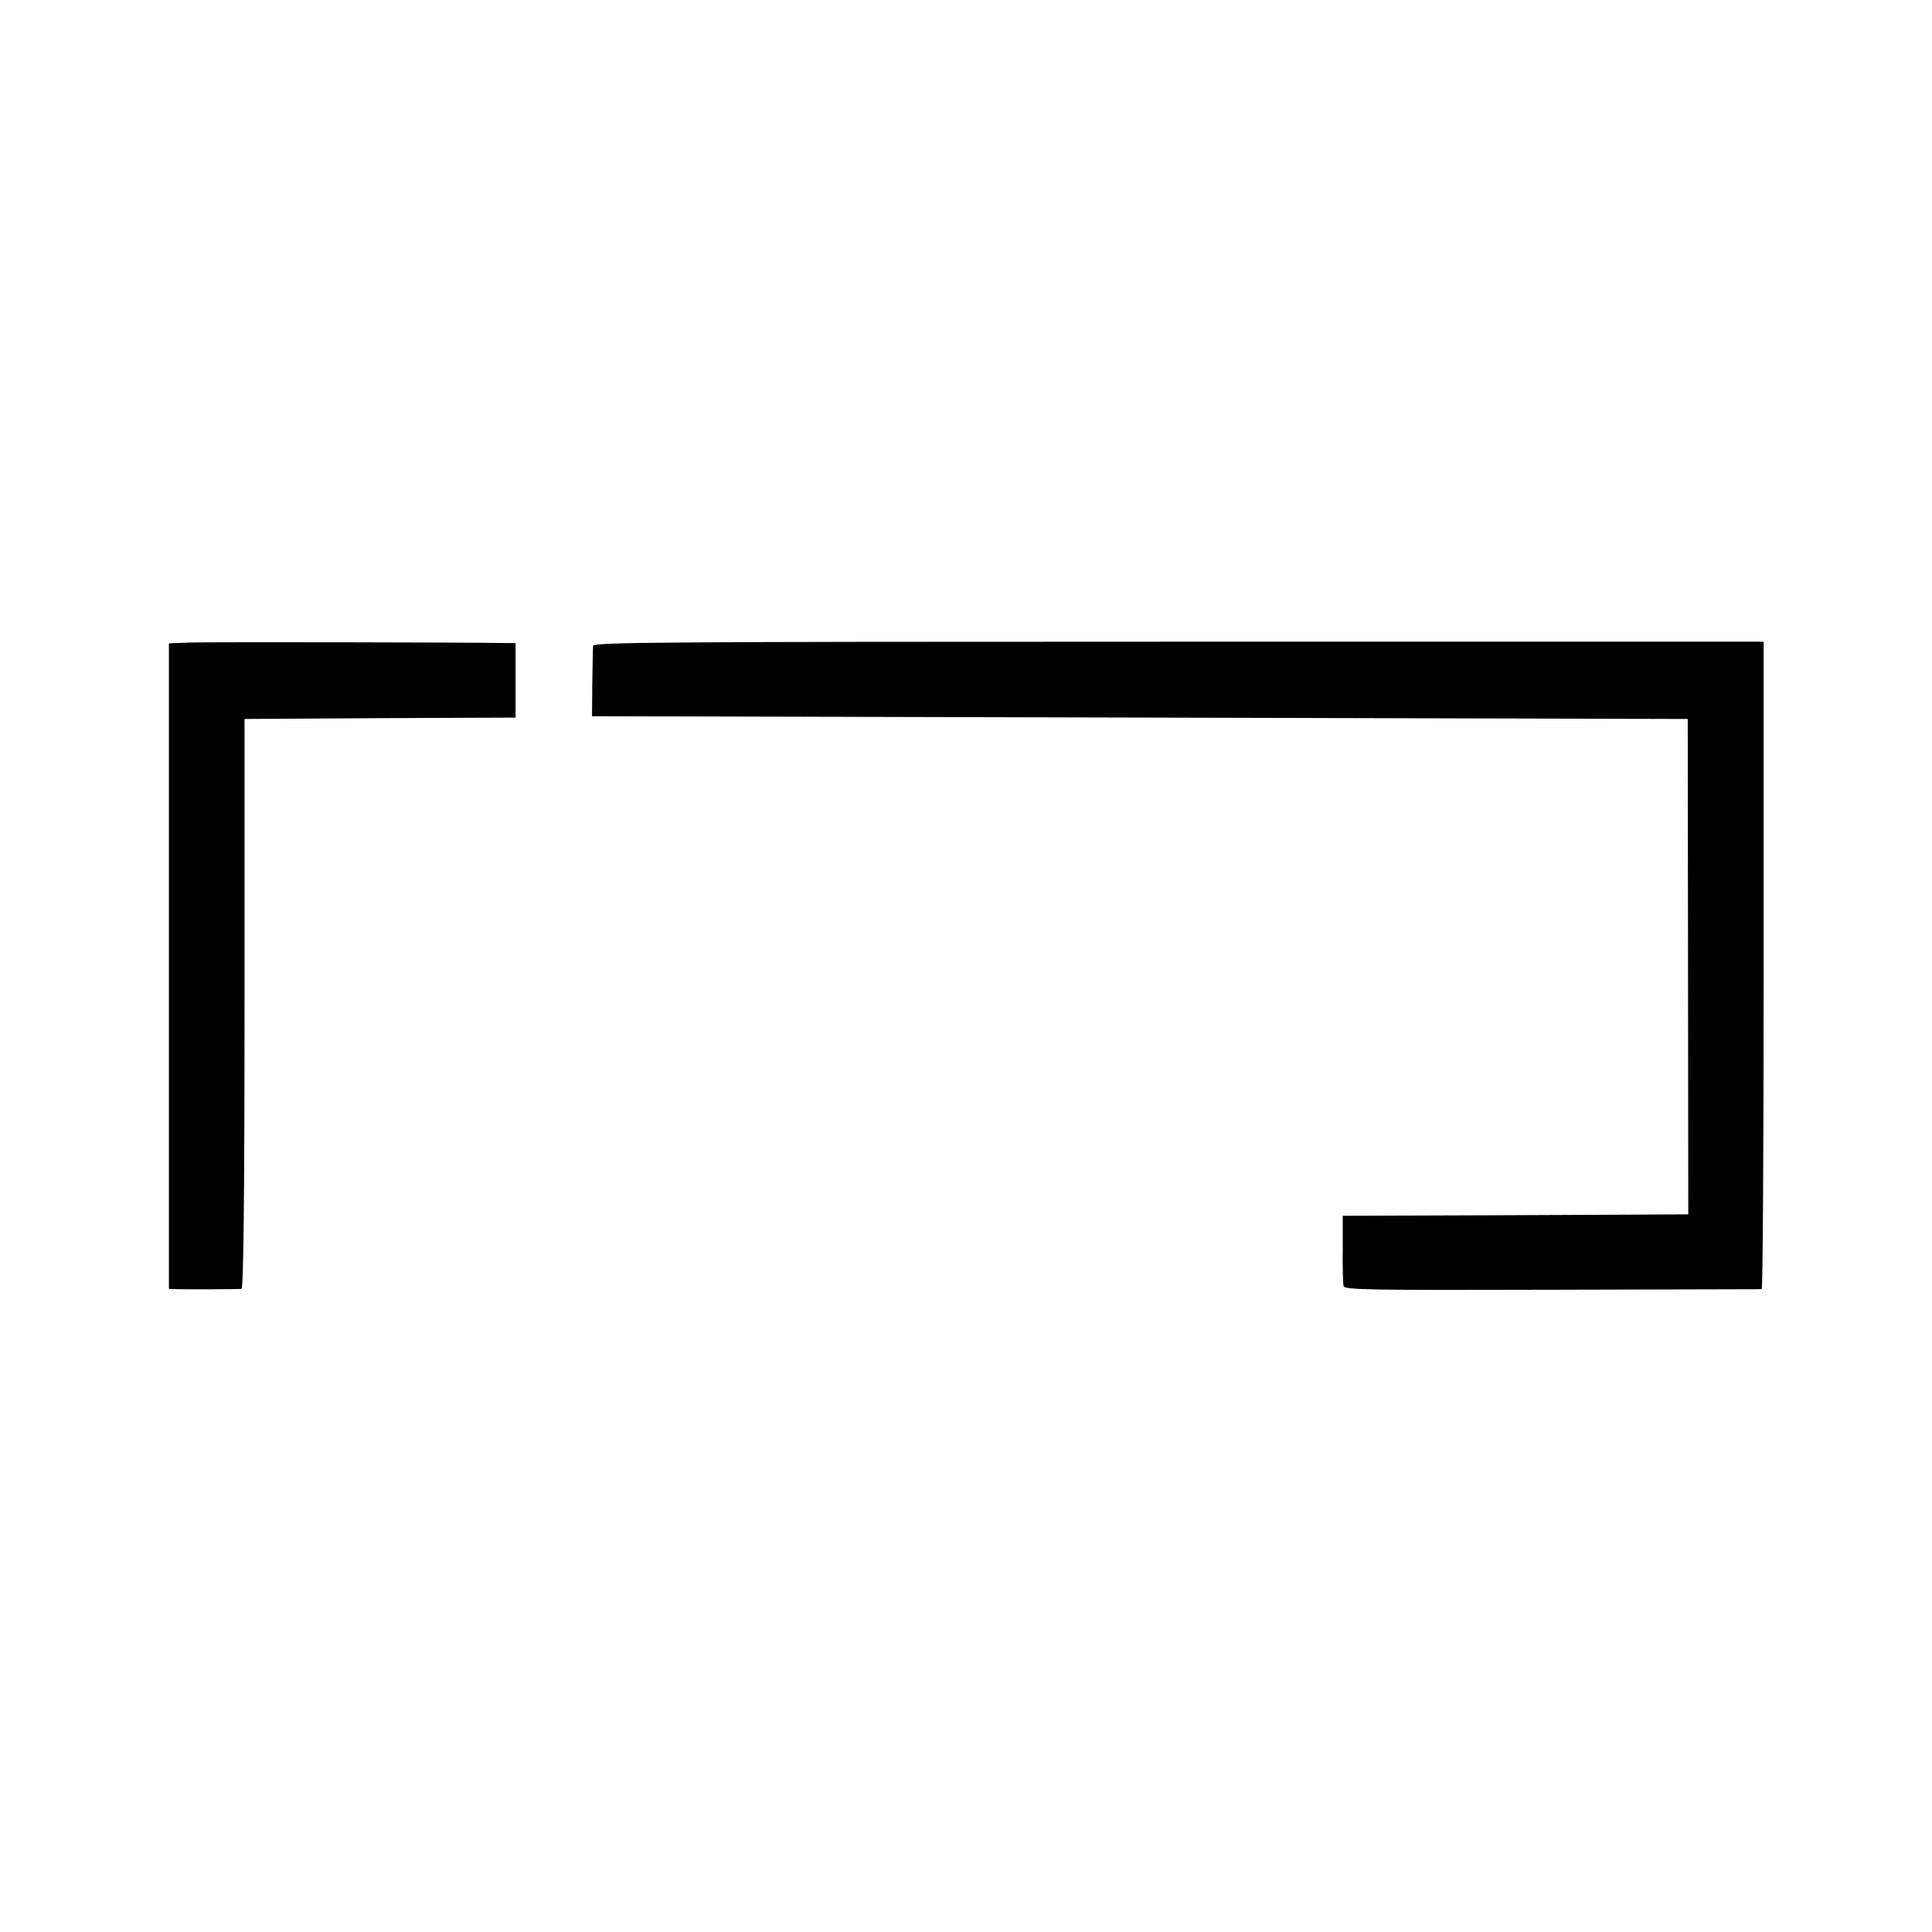 <?xml version="1.0" standalone="no"?>
<!DOCTYPE svg PUBLIC "-//W3C//DTD SVG 20010904//EN"
 "http://www.w3.org/TR/2001/REC-SVG-20010904/DTD/svg10.dtd">
<svg version="1.0" xmlns="http://www.w3.org/2000/svg"
 width="700pt" height="700pt" viewBox="0 0 700 700"
 preserveAspectRatio="xMidYMid meet">
<g transform="translate(0,700) scale(0.1,-0.1)"
fill="#000000" stroke="none">
<path d="M688 4672 l-76 -3 0 -1169 0 -1170 41 -1 c40 -1 200 0 222 1 7 0 11
330 11 1033 l0 1032 491 3 491 2 0 135 0 135 -26 0 c-163 3 -1096 4 -1154 2z"/>
<path d="M2149 4660 c-1 -8 -2 -69 -3 -135 l-1 -120 1985 -5 1985 -5 1 -897 1
-898 -41 0 c-22 0 -304 -2 -626 -3 l-585 -2 0 -120 c-1 -66 1 -127 3 -135 3
-13 94 -15 755 -13 414 1 755 2 760 2 4 1 7 529 7 1174 l0 1172 -2120 0
c-1877 0 -2120 -2 -2121 -15z"/>
</g>
</svg>
